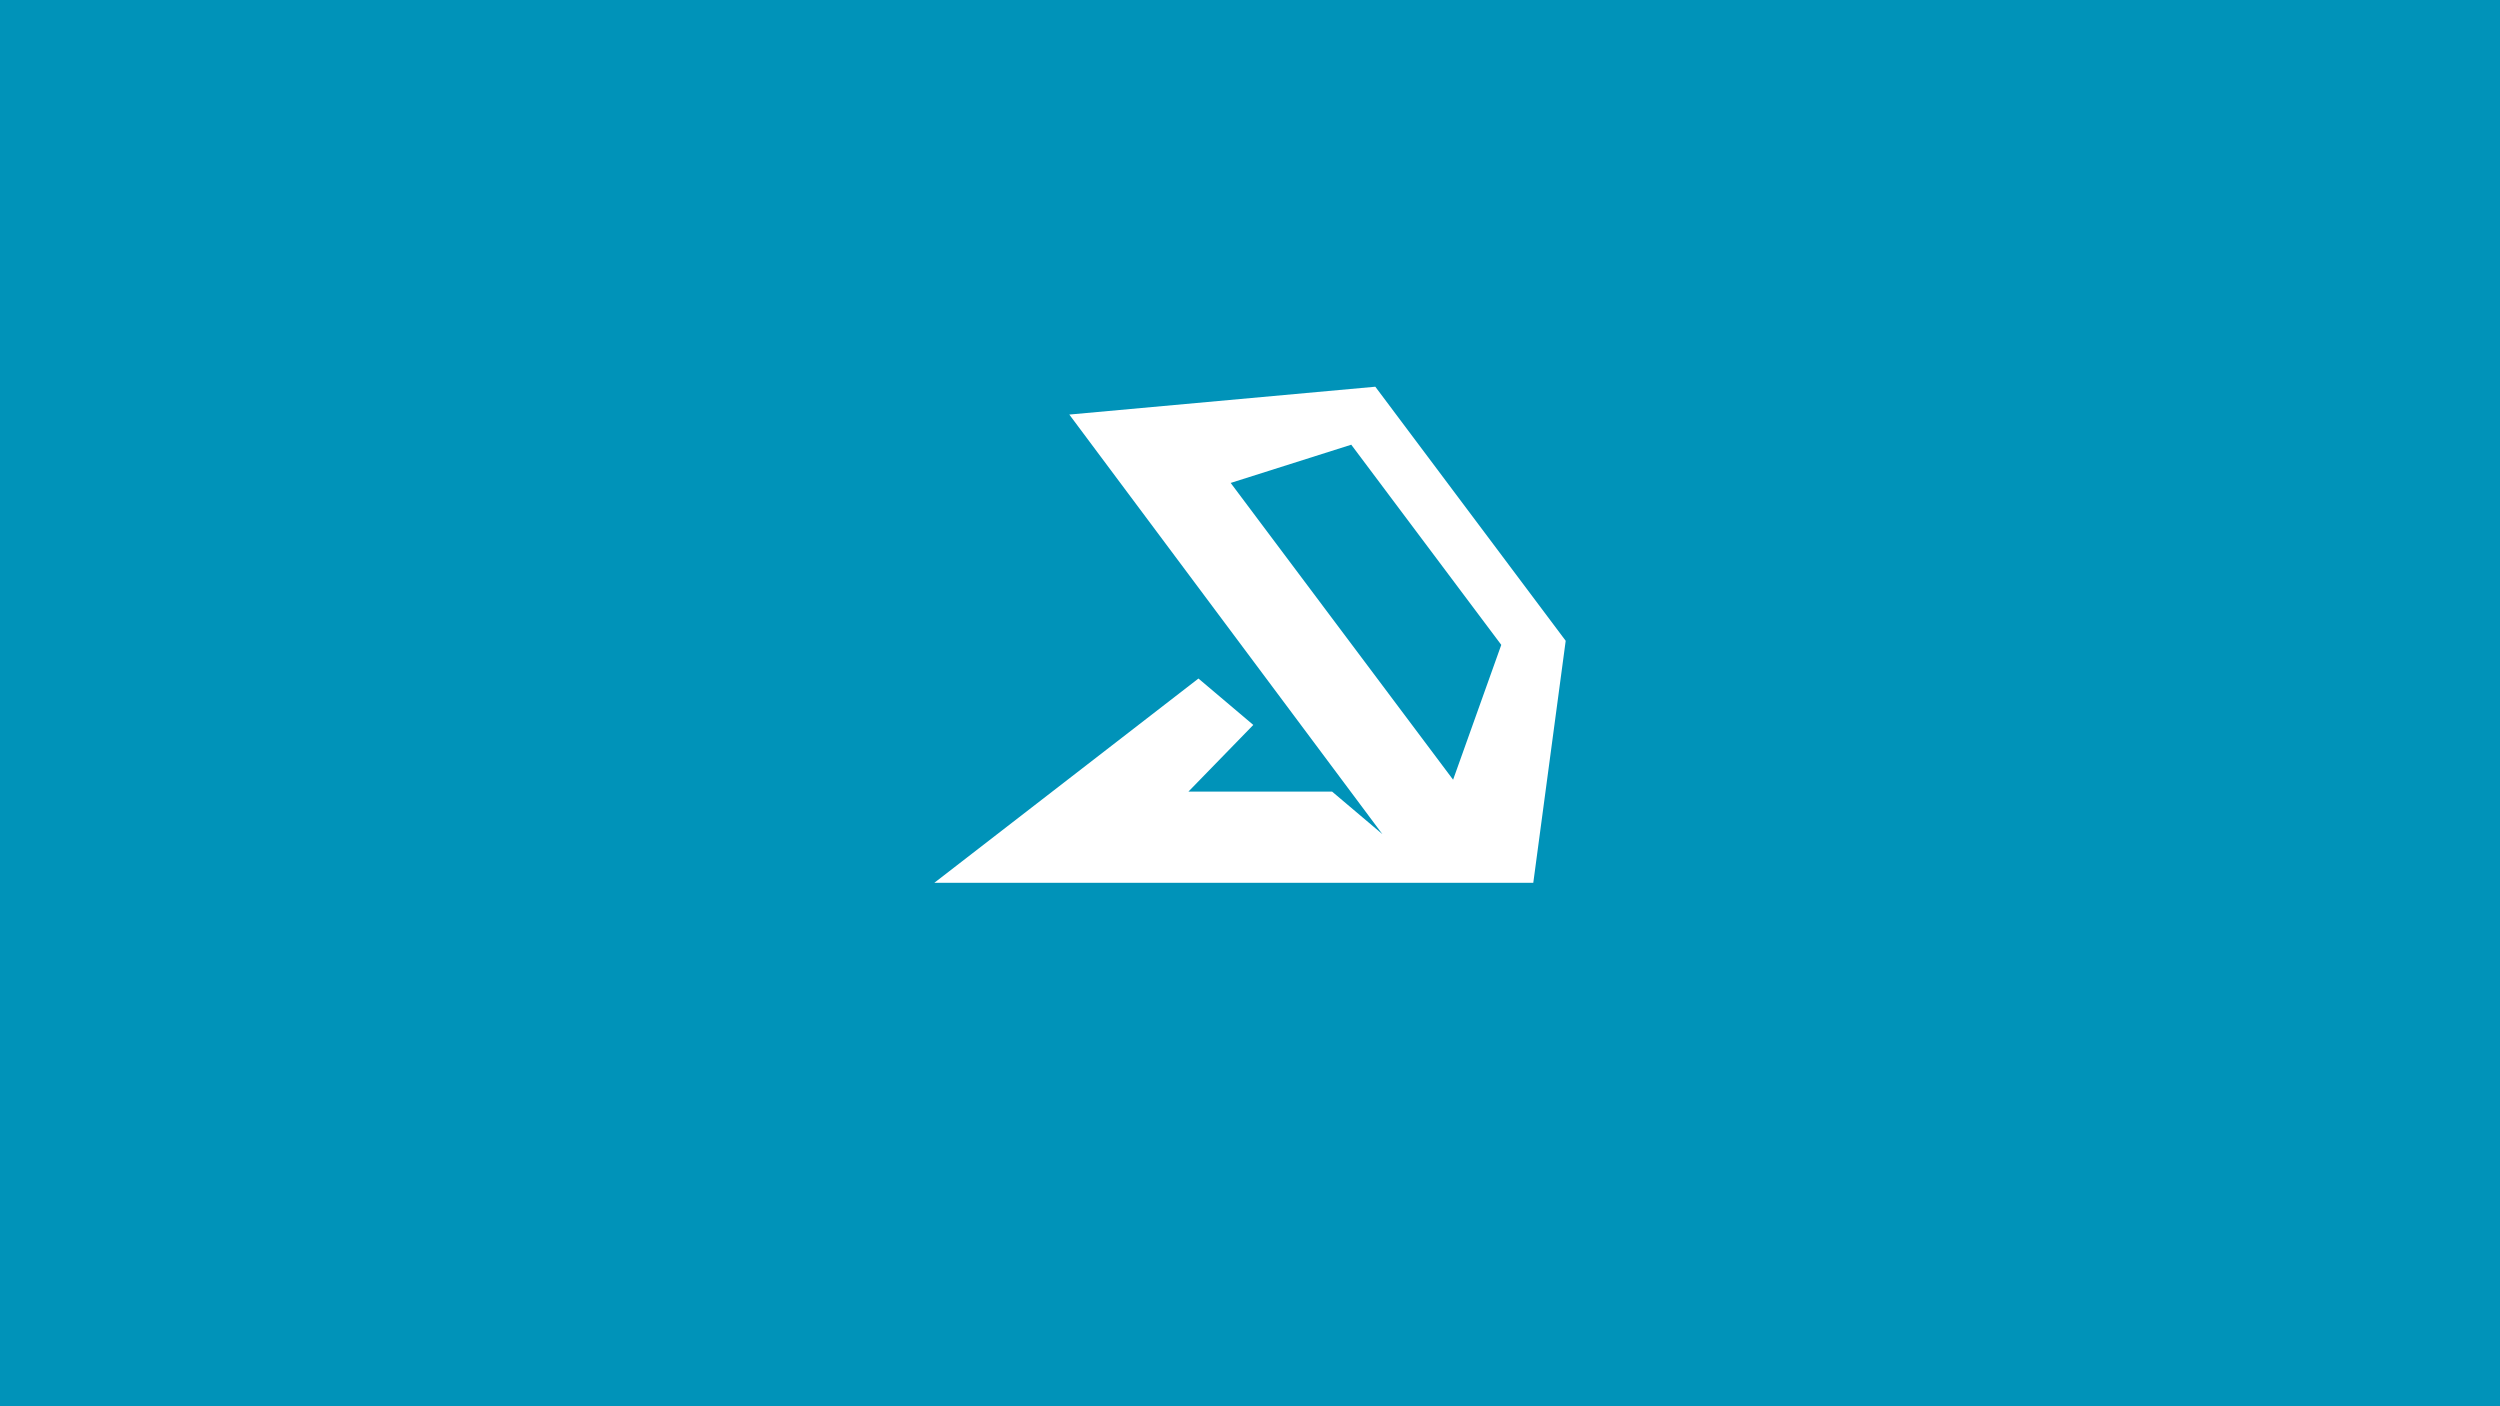 <?xml version="1.0" encoding="UTF-8"?> <svg xmlns="http://www.w3.org/2000/svg" width="640" height="360" viewBox="0 0 640 360"><g fill="none" fill-rule="evenodd"><rect width="640" height="360" fill="#0093B9"></rect><path fill="#FFF" d="M112.896,0 L34.561,7.127 L114.711,114.543 L101.841,103.655 L65.051,103.655 L81.662,86.583 L67.621,74.704 L0,127 L153.338,127 L161.636,65.043 L112.896,0 Z M75.87,24.632 L106.739,14.844 L145.143,66.087 L132.811,100.61 L75.87,24.632 Z" transform="translate(239.182 99)"></path></g></svg> 